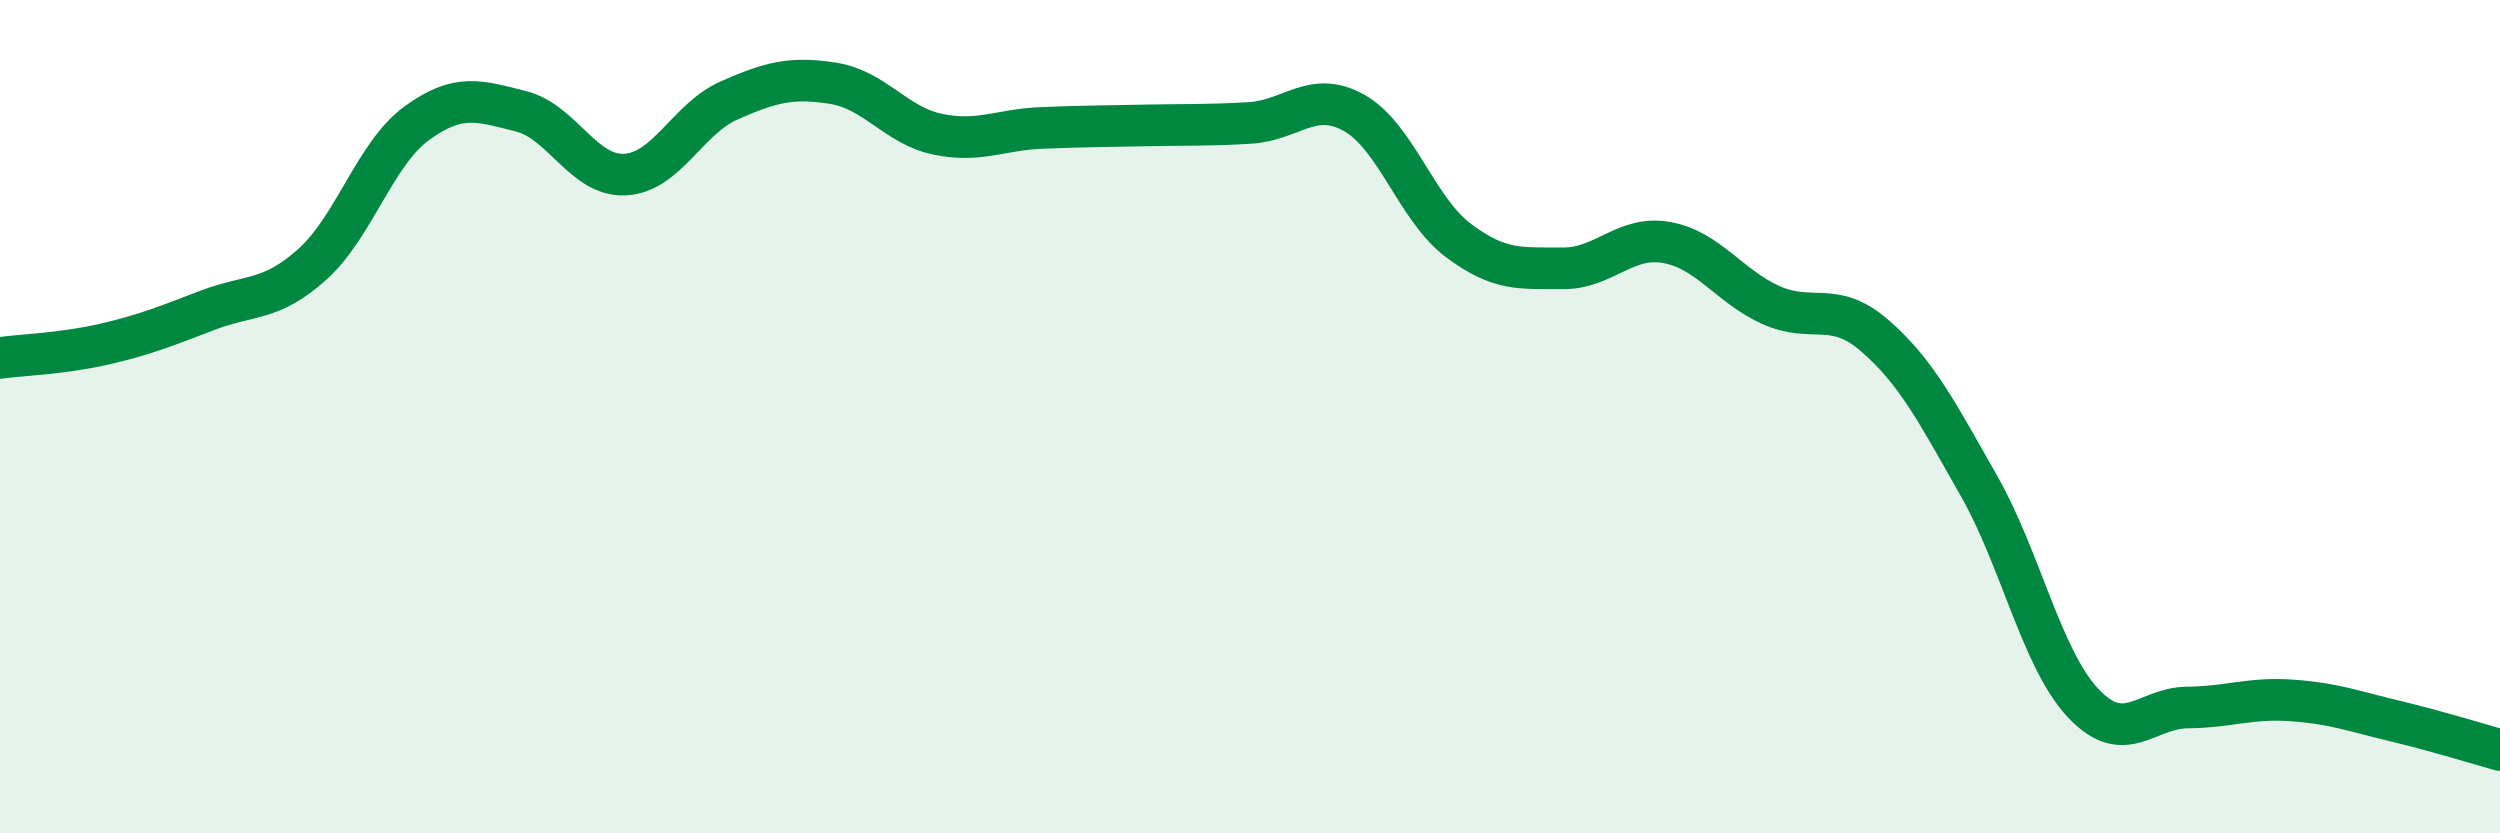 
    <svg width="60" height="20" viewBox="0 0 60 20" xmlns="http://www.w3.org/2000/svg">
      <path
        d="M 0,8.59 C 0.5,8.52 1.5,8.49 2.5,8.26 C 3.5,8.03 4,7.82 5,7.44 C 6,7.06 6.5,7.24 7.5,6.34 C 8.5,5.44 9,3.69 10,2.96 C 11,2.23 11.5,2.42 12.5,2.67 C 13.5,2.92 14,4.24 15,4.19 C 16,4.14 16.5,2.85 17.5,2.41 C 18.5,1.97 19,1.84 20,2 C 21,2.16 21.5,3.01 22.5,3.22 C 23.5,3.43 24,3.11 25,3.07 C 26,3.03 26.5,3.03 27.5,3.01 C 28.5,2.99 29,3.01 30,2.95 C 31,2.89 31.5,2.15 32.5,2.71 C 33.5,3.27 34,5.02 35,5.77 C 36,6.52 36.5,6.43 37.5,6.44 C 38.5,6.45 39,5.64 40,5.82 C 41,6 41.5,6.87 42.5,7.32 C 43.5,7.77 44,7.19 45,8.06 C 46,8.93 46.5,9.91 47.5,11.67 C 48.5,13.43 49,15.82 50,16.88 C 51,17.94 51.5,16.99 52.5,16.98 C 53.5,16.97 54,16.74 55,16.81 C 56,16.88 56.5,17.07 57.5,17.31 C 58.5,17.55 59.5,17.86 60,18L60 20L0 20Z"
        fill="#008740"
        opacity="0.1"
        stroke-linecap="round"
        stroke-linejoin="round"
      />
      <path
        d="M 0,8.59 C 0.5,8.52 1.5,8.49 2.5,8.26 C 3.5,8.03 4,7.82 5,7.44 C 6,7.06 6.5,7.24 7.5,6.34 C 8.5,5.44 9,3.69 10,2.96 C 11,2.23 11.5,2.42 12.5,2.67 C 13.5,2.92 14,4.24 15,4.19 C 16,4.14 16.5,2.85 17.5,2.41 C 18.5,1.97 19,1.84 20,2 C 21,2.16 21.5,3.01 22.5,3.22 C 23.5,3.43 24,3.11 25,3.07 C 26,3.03 26.5,3.03 27.5,3.01 C 28.5,2.99 29,3.01 30,2.95 C 31,2.89 31.5,2.15 32.5,2.71 C 33.5,3.27 34,5.02 35,5.77 C 36,6.52 36.5,6.43 37.5,6.44 C 38.5,6.45 39,5.64 40,5.82 C 41,6 41.5,6.87 42.5,7.32 C 43.5,7.77 44,7.19 45,8.06 C 46,8.93 46.5,9.91 47.5,11.67 C 48.5,13.43 49,15.82 50,16.88 C 51,17.94 51.5,16.99 52.5,16.98 C 53.5,16.97 54,16.74 55,16.81 C 56,16.88 56.5,17.07 57.5,17.31 C 58.5,17.55 59.5,17.86 60,18"
        stroke="#008740"
        stroke-width="1"
        fill="none"
        stroke-linecap="round"
        stroke-linejoin="round"
      />
    </svg>
  
